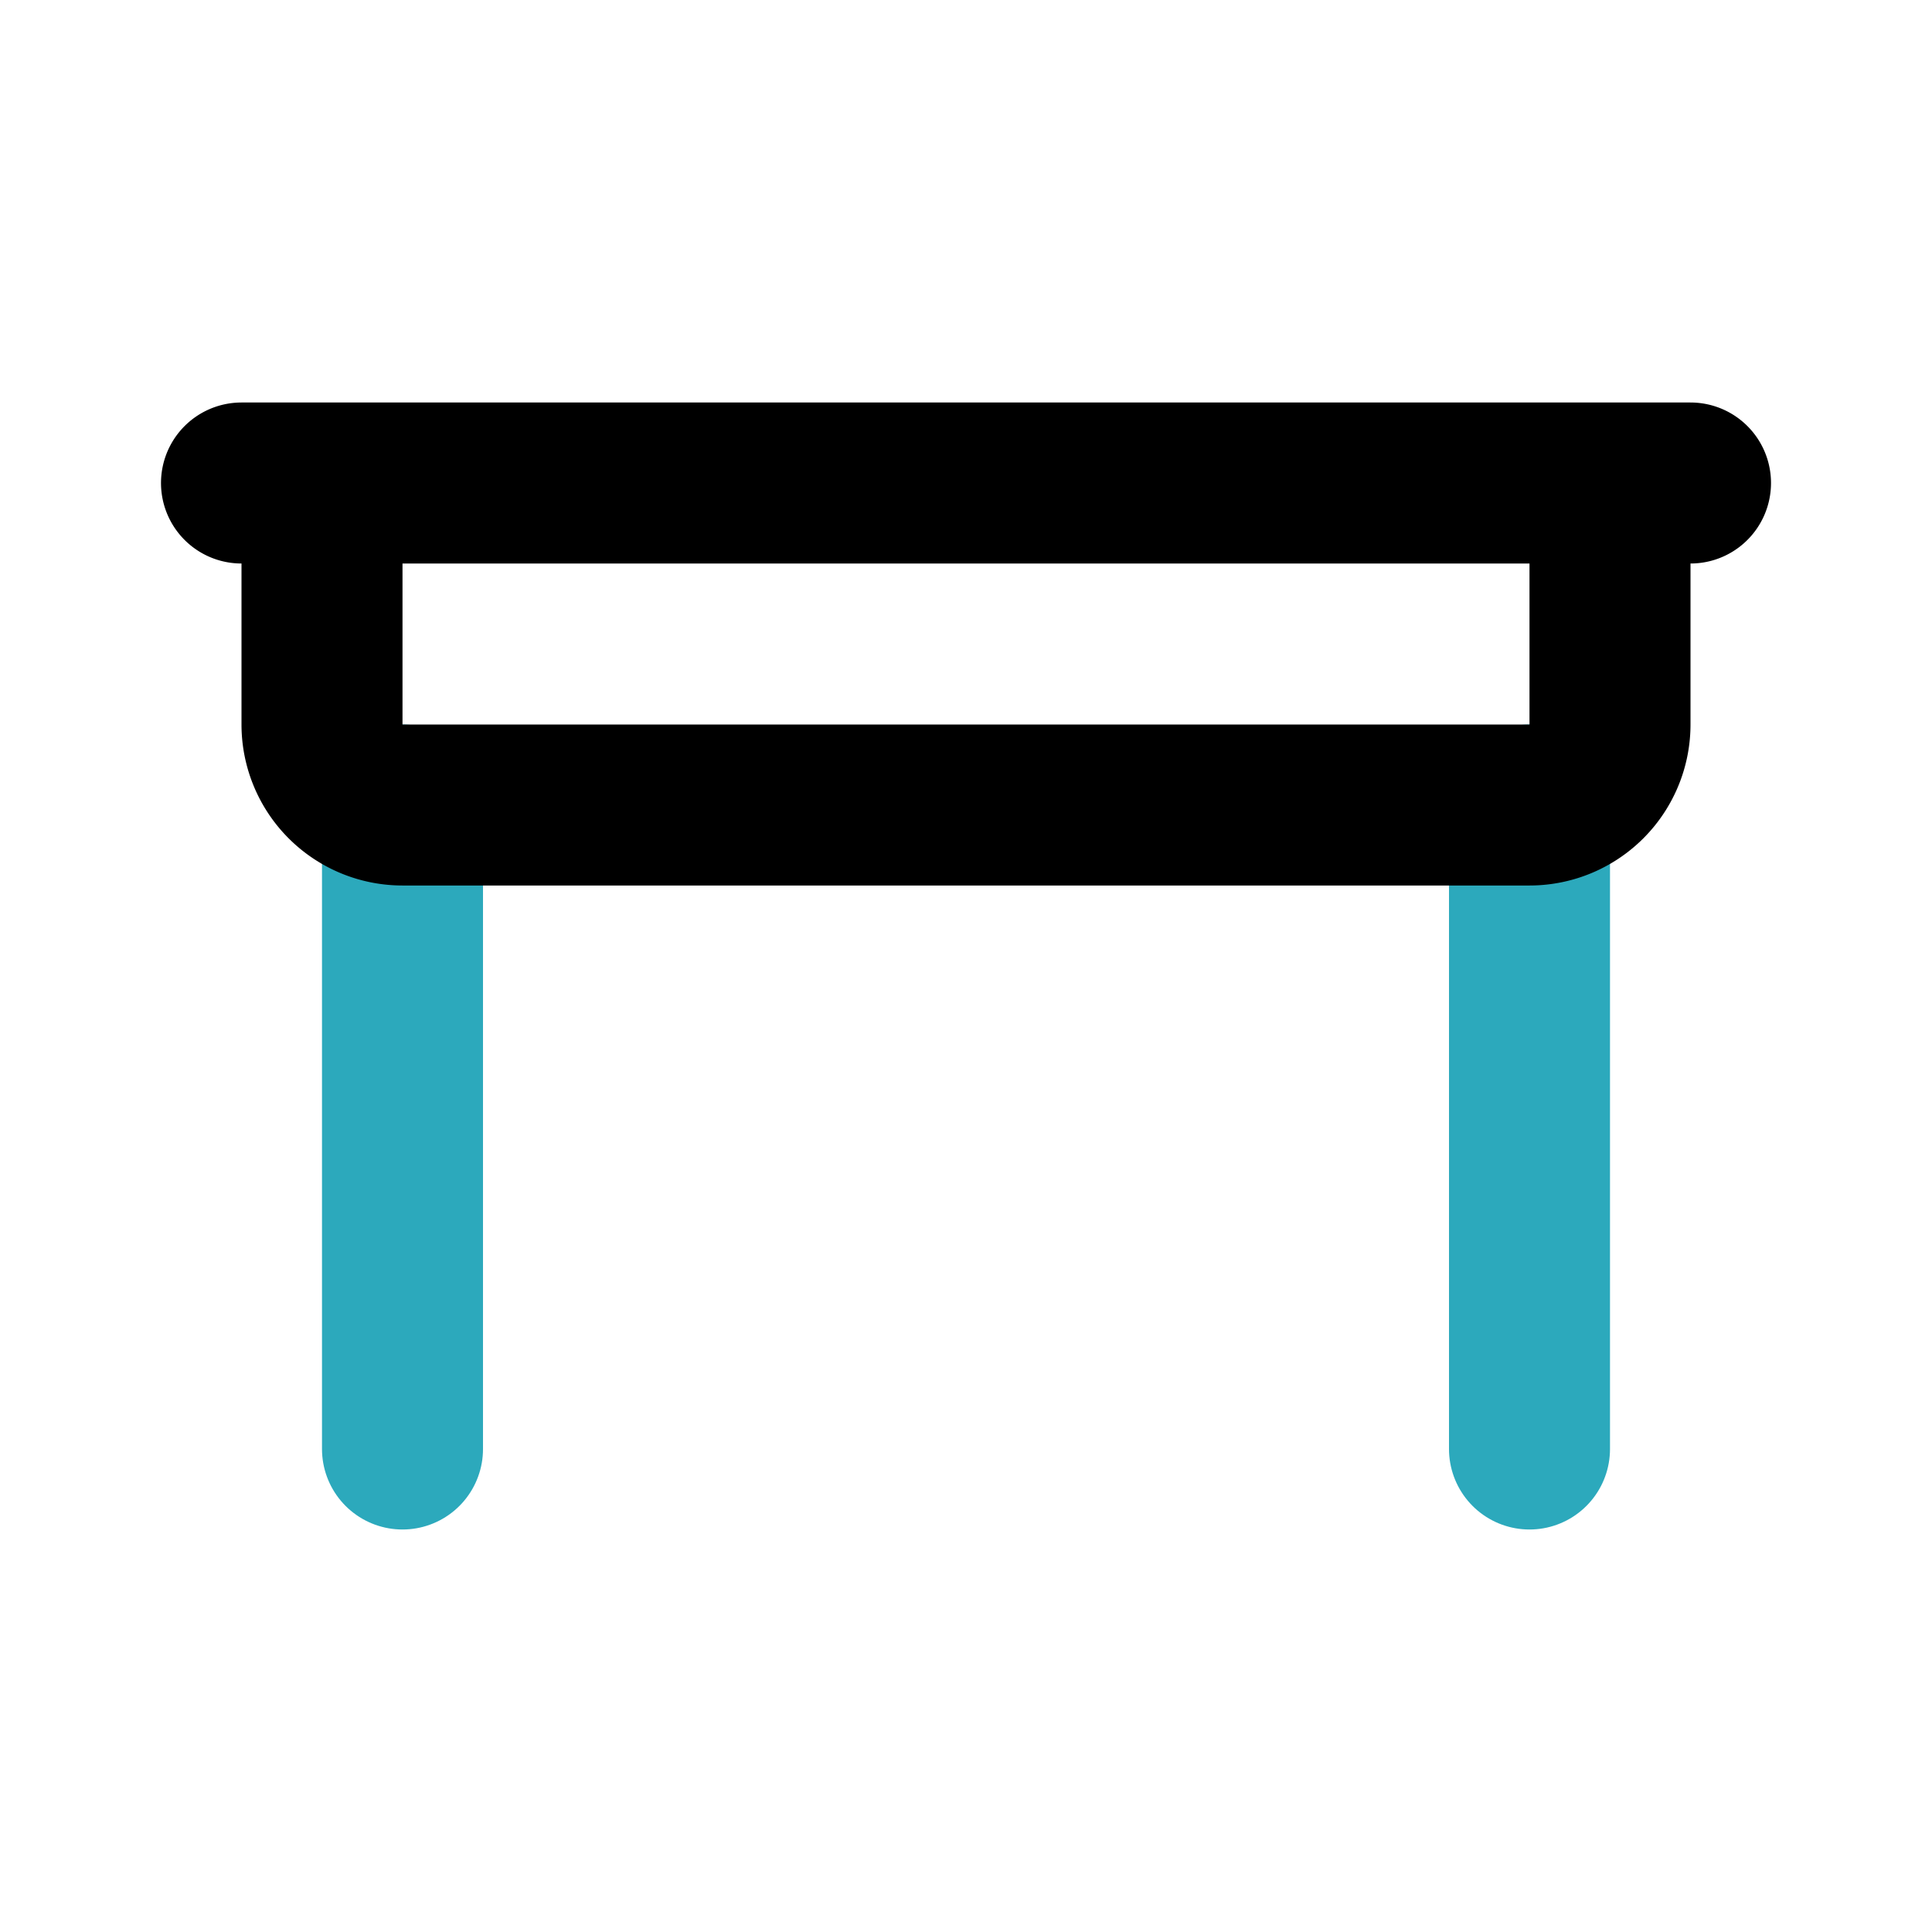<?xml version="1.0" encoding="utf-8"?>
<svg fill="#000000" width="800px" height="800px" viewBox="0 0 24 24" id="desk-3" data-name="Line Color" xmlns="http://www.w3.org/2000/svg" class="icon line-color"><path id="secondary" d="M5,10v8m14,0V10" style="fill: none; stroke: rgb(44, 169, 188); stroke-linecap: round; stroke-linejoin: round; stroke-width: 2;"></path><path id="primary" d="M3,6H21M20,6H4V9a1,1,0,0,0,1,1H19a1,1,0,0,0,1-1Z" style="fill: none; stroke: rgb(0, 0, 0); stroke-linecap: round; stroke-linejoin: round; stroke-width: 2;"></path></svg>